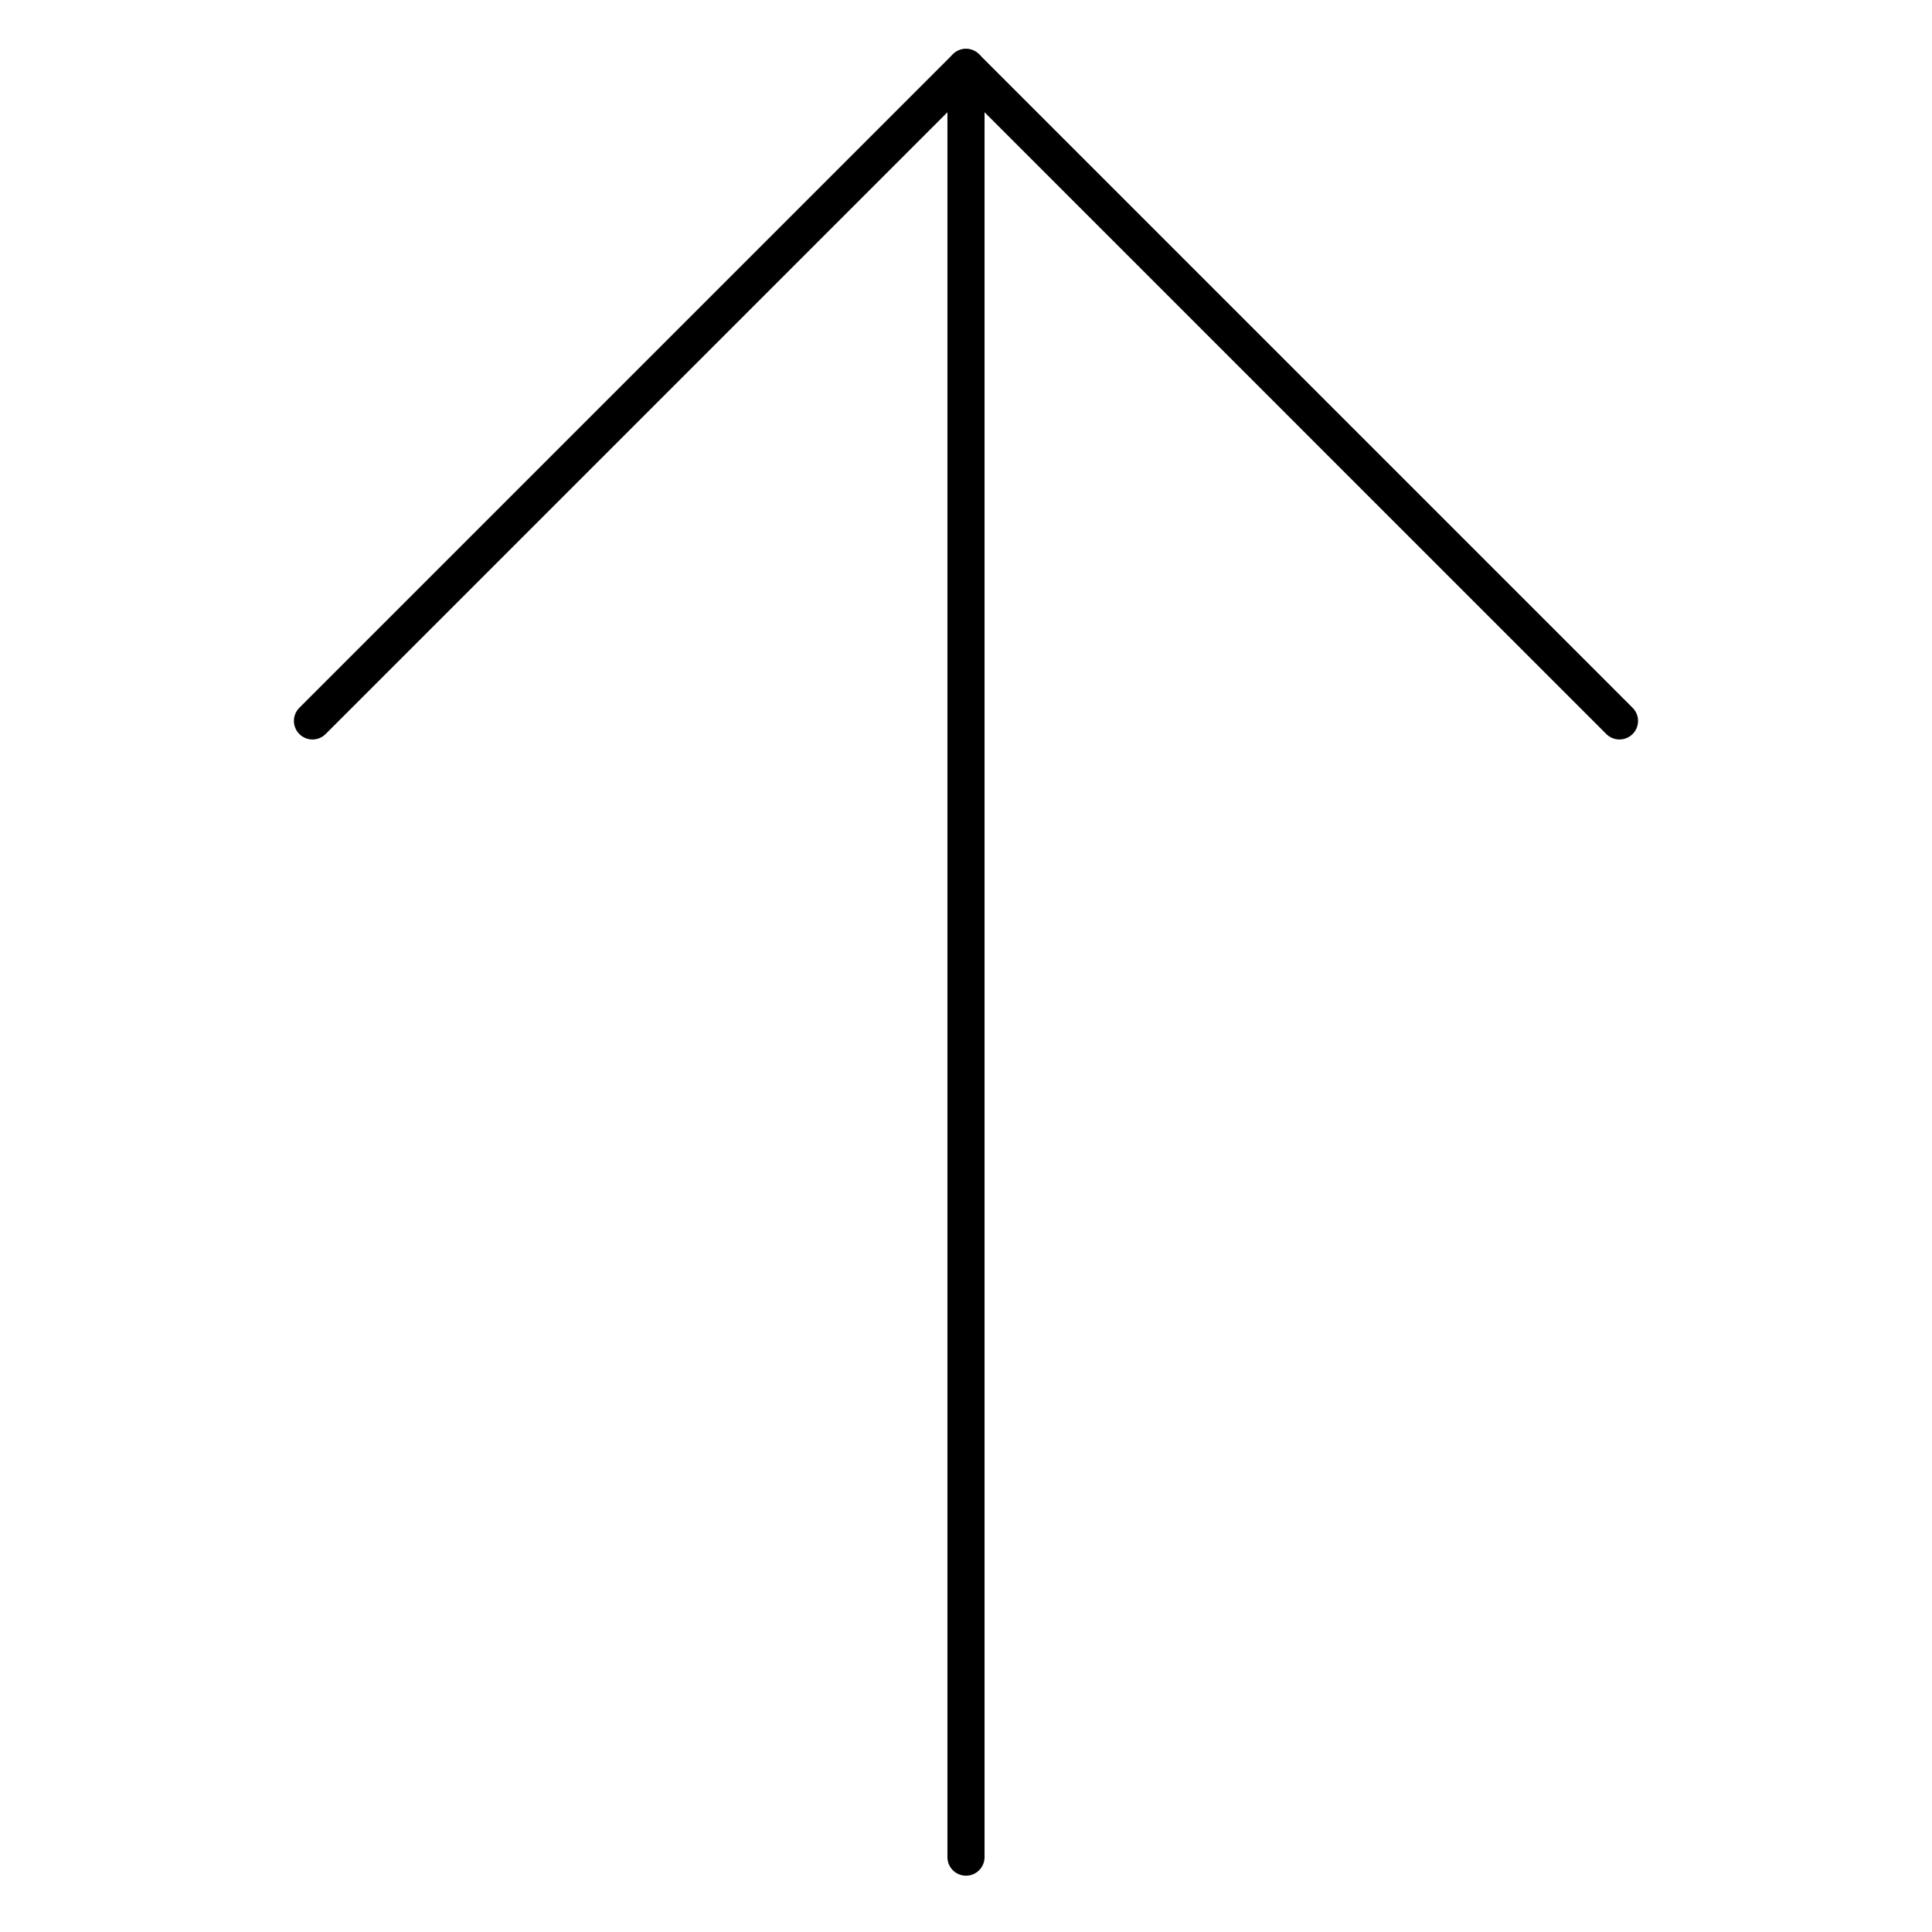 <?xml version="1.0" encoding="UTF-8"?>
<!-- Uploaded to: ICON Repo, www.svgrepo.com, Generator: ICON Repo Mixer Tools -->
<svg fill="#000000" width="800px" height="800px" version="1.1" viewBox="144 144 512 512" xmlns="http://www.w3.org/2000/svg">
 <g>
  <path d="m400 641.08c-2.719 0-4.922-2.203-4.922-4.918v-474.29c0-2.719 2.203-4.922 4.922-4.922 2.715 0 4.918 2.203 4.918 4.922v474.29c0 1.305-0.52 2.555-1.441 3.477-0.922 0.926-2.172 1.441-3.477 1.441z"/>
  <path d="m573.18 339.97c-1.305 0.004-2.559-0.512-3.484-1.434l-169.7-169.71-169.7 169.7c-1.922 1.926-5.039 1.926-6.961 0.004-1.926-1.918-1.926-5.035-0.004-6.961l173.18-173.18c0.922-0.926 2.176-1.445 3.484-1.445 1.305 0 2.559 0.52 3.481 1.445l173.18 173.18h0.004c1.41 1.406 1.832 3.527 1.07 5.367-0.766 1.84-2.562 3.039-4.555 3.035z"/>
 </g>
</svg>